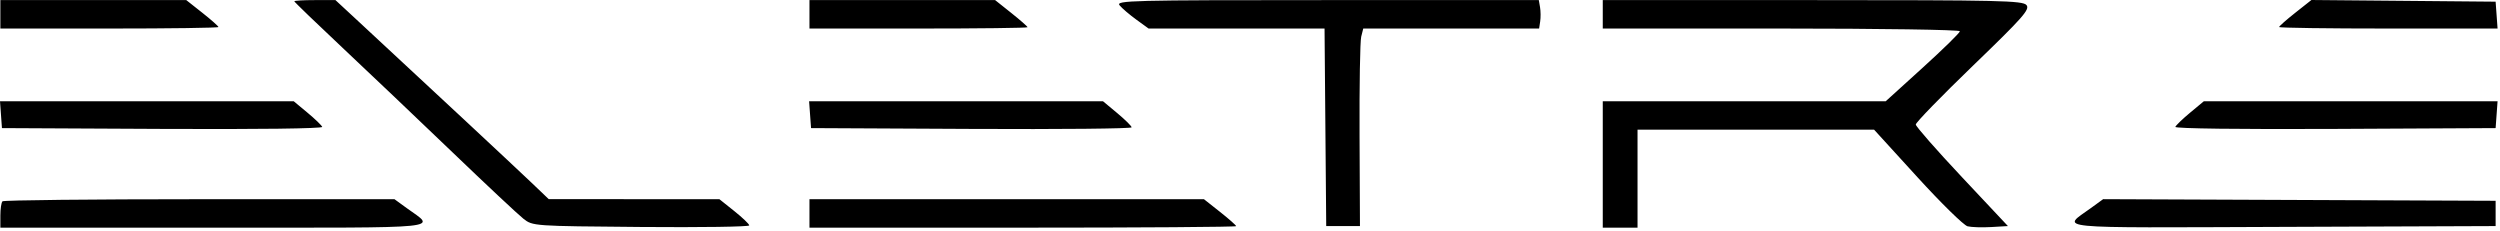 <?xml version="1.0" encoding="UTF-8"?> <svg xmlns="http://www.w3.org/2000/svg" width="791" height="73" viewBox="0 0 791 73" fill="none"> <path fill-rule="evenodd" clip-rule="evenodd" d="M0.115 4.53V9.03H34.615C53.59 9.03 69.115 8.815 69.115 8.553C69.115 8.291 66.825 6.266 64.025 4.053L58.935 0.03H29.525H0.115V4.53ZM93.115 0.405C93.115 0.612 99.978 7.227 108.365 15.106C116.752 22.985 132.39 37.851 143.115 48.141C153.84 58.431 163.953 67.903 165.589 69.19C168.558 71.526 168.622 71.53 202.839 71.817C221.691 71.975 237.093 71.75 237.067 71.317C237.041 70.884 234.905 68.843 232.321 66.78L227.623 63.03L200.619 63.018L173.615 63.005L168.115 57.751C163.194 53.05 134.536 26.341 113.875 7.2L106.135 0.03H99.625C96.044 0.03 93.115 0.199 93.115 0.405ZM256.115 4.53V9.03H290.615C309.59 9.03 325.115 8.843 325.115 8.615C325.115 8.387 322.806 6.362 319.984 4.115L314.854 0.03H285.484H256.115V4.53ZM354.243 1.697C354.997 2.613 357.37 4.638 359.515 6.197L363.415 9.03H391.251H419.087L419.351 40.28L419.615 71.53H424.953H430.291L430.162 42.867C430.091 27.102 430.326 13.039 430.683 11.617L431.332 9.03H459.154H486.976L487.314 6.78C487.501 5.542 487.479 3.518 487.267 2.28L486.882 0.03H419.876C357.454 0.03 352.964 0.144 354.243 1.697ZM507.115 4.53V9.03H563.615C594.69 9.03 620.115 9.414 620.115 9.883C620.115 10.352 614.834 15.527 608.38 21.383L596.646 32.03H551.88H507.115V52.03V72.03H512.615H518.115V56.53V41.03H555.539H592.963L606.658 56.041C614.19 64.297 621.335 71.298 622.537 71.6C623.739 71.901 627.104 72.009 630.015 71.839L635.309 71.53L620.748 56.03C612.74 47.505 606.171 40.023 606.151 39.402C606.131 38.782 614.299 30.38 624.303 20.731C640.109 5.484 642.319 2.981 641.18 1.609C640.011 0.199 632.744 0.03 573.493 0.03H507.115V4.53ZM726.224 4.038C723.414 6.259 721.115 8.291 721.115 8.553C721.115 8.815 736.666 9.03 755.672 9.03H790.23L789.922 4.78L789.615 0.53L760.474 0.265L731.332 0L726.224 4.038ZM0.308 36.28L0.615 40.53L51.451 40.789C81.205 40.941 102.148 40.676 101.951 40.15C101.766 39.656 99.66 37.627 97.27 35.641L92.926 32.03H46.463H0L0.308 36.28ZM256.308 36.28L256.615 40.53L307.365 40.789C335.278 40.932 358.086 40.707 358.051 40.289C358.016 39.872 355.96 37.843 353.483 35.78L348.978 32.03H302.489H256L256.308 36.28ZM692.96 35.641C690.57 37.627 688.464 39.656 688.279 40.15C688.082 40.676 709.025 40.941 738.779 40.789L789.615 40.53L789.922 36.28L790.23 32.03H743.767H697.304L692.96 35.641ZM0.782 63.697C0.415 64.063 0.115 66.088 0.115 68.197V72.03H67.737C142.694 72.03 137.874 72.517 128.715 65.863L124.815 63.03H63.132C29.206 63.03 1.148 63.33 0.782 63.697ZM256.115 67.53V72.03H323.615C360.74 72.03 391.115 71.815 391.115 71.553C391.115 71.291 388.825 69.266 386.025 67.053L380.935 63.03H318.525H256.115V67.53ZM661.525 65.856C652.322 72.541 647.519 72.072 722.237 71.787L789.615 71.53V67.53V63.53L727.525 63.272L665.436 63.015L661.525 65.856Z" fill="black"></path> </svg> 